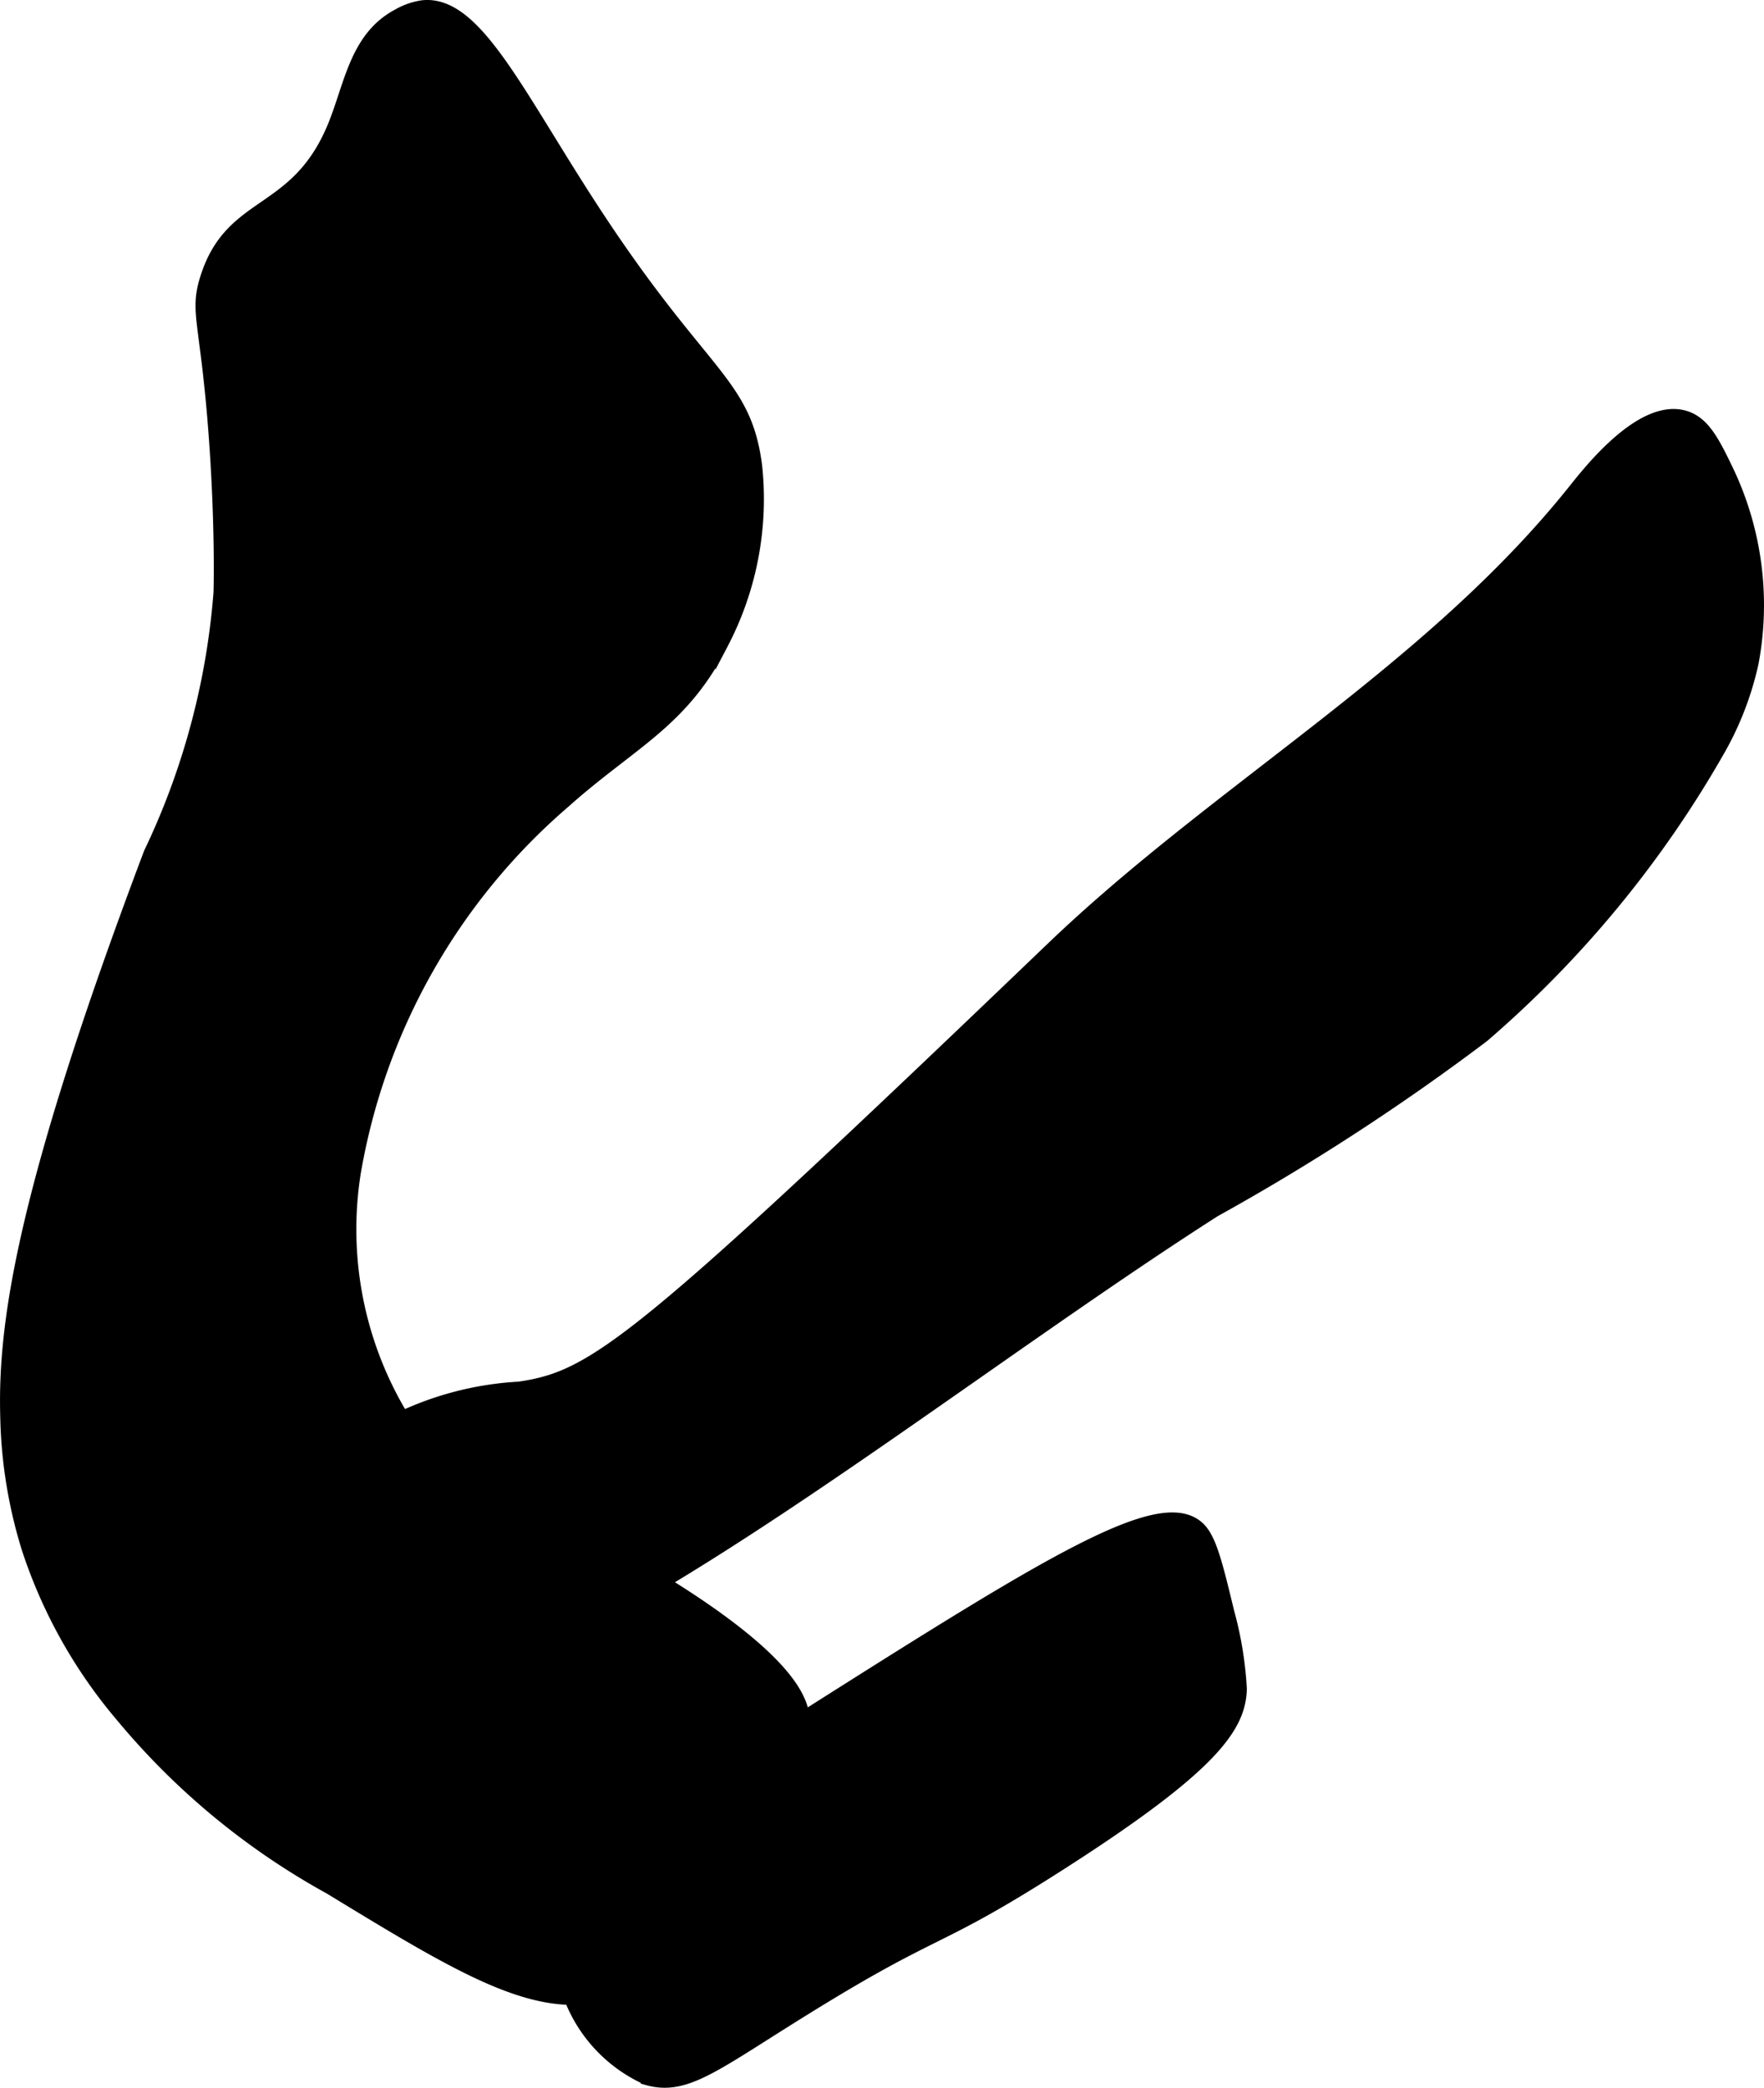 <?xml version="1.0" encoding="UTF-8"?>
<svg xmlns="http://www.w3.org/2000/svg"
     version="1.1"
     width="7.236mm"
     height="8.564mm"
     viewBox="0 0 20.511 24.277">
   <defs>
      <style type="text/css">
      .a {
        stroke: #000;
        stroke-miterlimit: 10;
        stroke-width: 0.15px;
      }
    </style>
   </defs>
   <path class="a"
         d="M1.744,9.922C.246,13.891.049,15.422.077,16.468a5.522,5.522,0,0,0,.247,1.531A5.791,5.791,0,0,0,1.411,19.946,8.423,8.423,0,0,0,3.838,21.953c1.603.977,2.489,1.517,3.344,1.188.566-.218.893-.733,1.547-1.762.435-.685.653-1.027.611-1.403-.022-.196-.137-.726-2.065-1.835-1.567-.901-1.819-.74-2.312-1.25a4.214,4.214,0,0,1-.844-3.25,7.308,7.308,0,0,1,2.44-4.317c.781-.697,1.374-.928,1.835-1.843a3.618,3.618,0,0,0,.392-2.069c-.127-.965-.603-1.02-1.822-2.864C6.031,1.137,5.542.008,4.912.078A.803.803,0,0,0,4.628.178C4.139.438,4.078.993,3.885,1.465c-.437,1.066-1.193.845-1.484,1.77-.124.393-.004.487.094,1.75.069.892.07,1.625.062,1.906A8.548,8.548,0,0,1,1.744,9.922Z"/>
   <path class="a"
         d="M12.329,21.672c-1.454.931-1.382.708-2.863,1.618-1.142.701-1.478,1.013-1.94.881a1.703,1.703,0,0,1-1-1.719c.067-.722.983-1.317,2.815-2.478,2.872-1.821,4.152-2.613,4.592-2.21.136.125.206.411.344.981a4.23,4.23,0,0,1,.146.893C14.411,20.076,14.103,20.536,12.329,21.672Z"/>
   <path class="a"
         d="M4.63,19.506a4.24,4.24,0,0,0,1.77-.397c2.235-1.075,5.252-3.453,7.719-5.031a26.599,26.599,0,0,0,3.125-2.031,12.638,12.638,0,0,0,2.75-3.344,3.609,3.609,0,0,0,.38-.996A3.628,3.628,0,0,0,20.088,5.484c-.165-.342-.279-.576-.51-.638-.497-.134-1.102.645-1.272.857C16.625,7.808,14.174,9.167,12.23,11.031c-4.842,4.642-5.312,4.976-6.192,5.109a3.689,3.689,0,0,0-2.312.982c-.489.527-.918,1.437-.576,1.955C3.434,19.509,4.144,19.507,4.63,19.506Z"/>
</svg>
